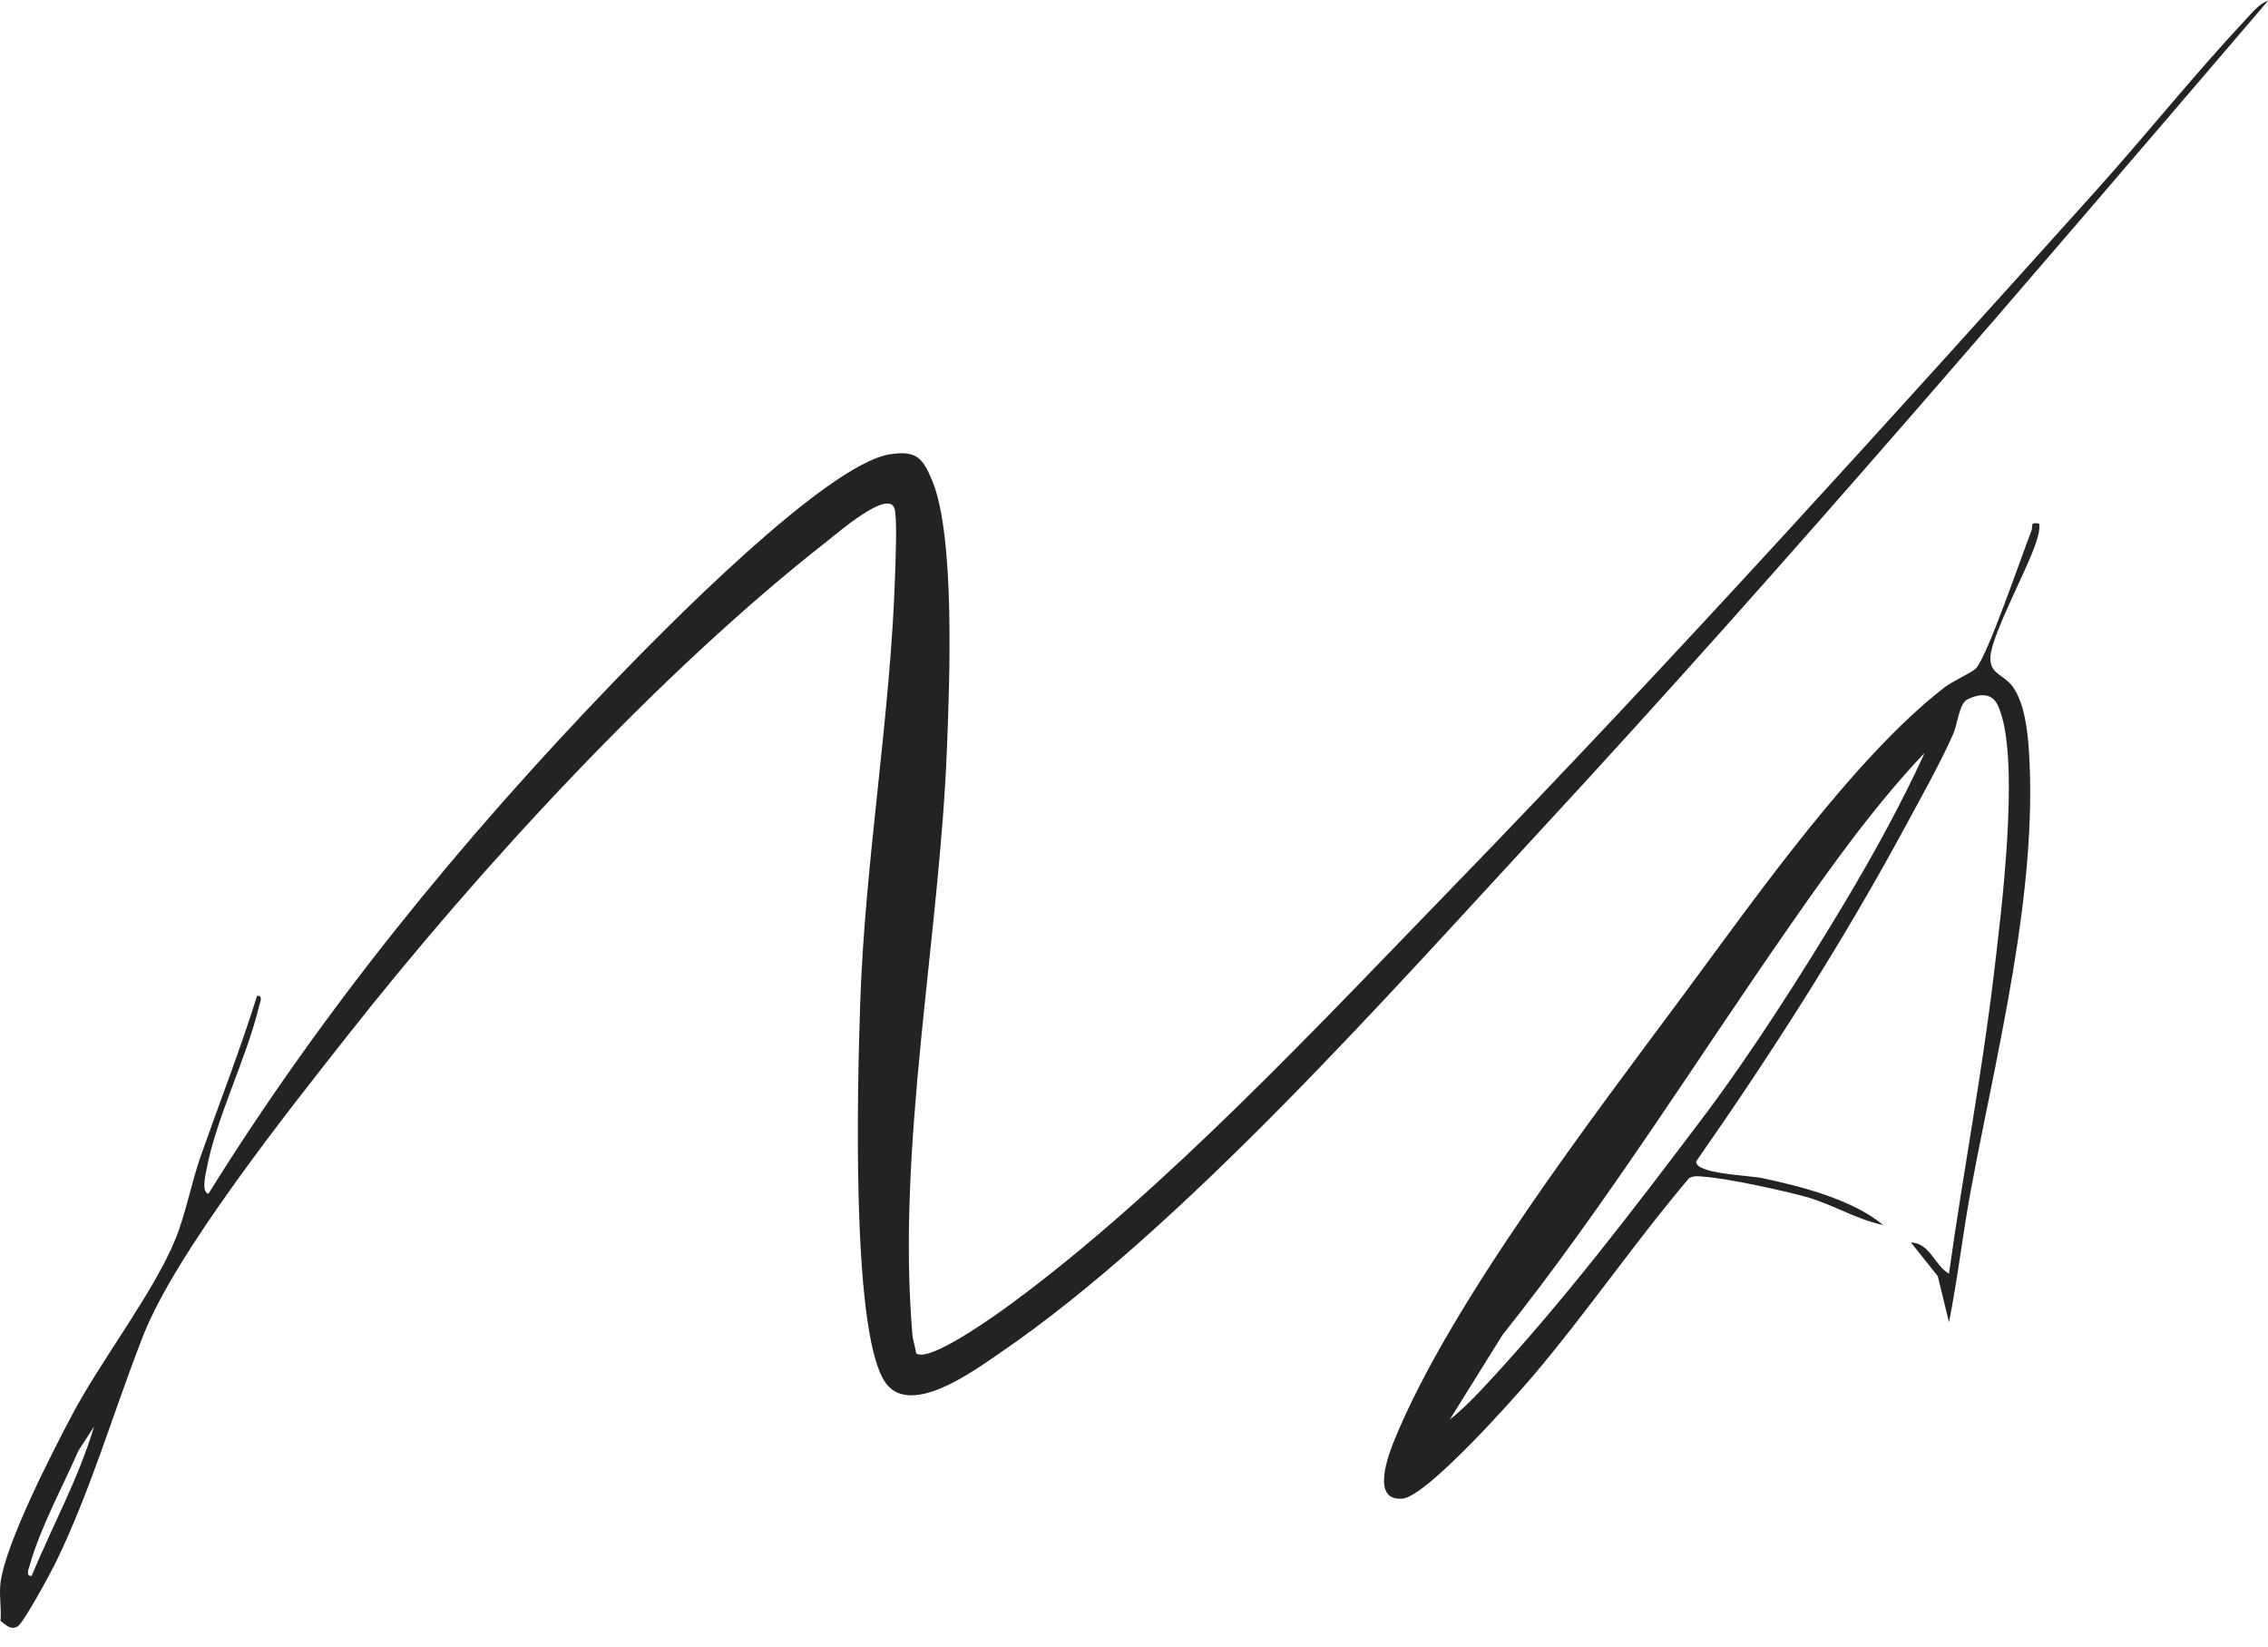 <?xml version="1.0" encoding="UTF-8"?> <svg xmlns="http://www.w3.org/2000/svg" width="73" height="53" viewBox="0 0 73 53" fill="none"><path d="M0.016 52.16C0.052 51.769 -0.034 51.309 0.016 50.93C0.191 49.633 1.646 46.811 2.302 45.563C3.24 43.78 4.946 41.596 5.65 39.865C5.976 39.062 6.159 38.063 6.458 37.21C7.063 35.489 7.728 33.786 8.275 32.044C8.483 32.019 8.364 32.272 8.336 32.385C7.936 34.065 6.965 35.945 6.649 37.625C6.618 37.79 6.473 38.362 6.71 38.413C10.392 32.488 14.873 27.007 19.711 21.985C21.32 20.313 26.588 14.938 28.647 14.618C29.504 14.484 29.707 14.747 30.008 15.475C30.749 17.268 30.561 21.971 30.481 24.052C30.245 30.154 28.85 36.868 29.367 42.938C29.384 43.142 29.459 43.341 29.486 43.543C29.894 43.888 32.164 42.236 32.59 41.922C37.476 38.319 42.512 32.922 46.777 28.526C53.847 21.24 60.687 13.669 67.477 6.119C69.095 4.318 70.62 2.405 72.272 0.64C72.462 0.437 72.734 0.1 73 0.027C65.314 9.001 57.646 18.007 49.621 26.681C44.726 31.971 38.036 39.544 32.19 43.533C31.346 44.109 29.215 45.693 28.449 44.414C27.382 42.632 27.608 34.714 27.686 32.318C27.835 27.718 28.669 23.036 28.811 18.47C28.825 18.052 28.884 16.647 28.79 16.359C28.587 15.736 26.957 17.154 26.633 17.407C21.236 21.623 15.424 27.943 11.179 33.333C9.3 35.719 5.671 40.276 4.615 42.964C3.657 45.402 2.939 47.928 1.784 50.299C1.629 50.617 0.761 52.214 0.574 52.331C0.344 52.476 0.176 52.269 0.015 52.159L0.016 52.16ZM1.019 50.706C1.684 49.109 2.532 47.567 3.028 45.903L2.524 46.682C2.008 47.861 1.31 49.13 0.957 50.366C0.927 50.474 0.816 50.736 1.02 50.708L1.019 50.706Z" fill="#232323"></path><path d="M65.635 16.847C65.663 17.067 65.594 17.262 65.53 17.467C65.254 18.327 64.094 20.439 64.064 21.151C64.042 21.701 64.492 21.693 64.791 22.107C65.161 22.619 65.265 23.533 65.305 24.161C65.598 28.705 64.269 33.824 63.438 38.282C63.175 39.699 63.014 41.135 62.732 42.548L62.372 41.066L61.506 39.979C62.133 40.007 62.258 40.718 62.732 40.984C63.175 37.793 63.787 34.612 64.168 31.413C64.401 29.462 65.064 24.325 64.306 22.702C64.103 22.27 63.696 22.322 63.319 22.51C63.062 22.639 63.008 23.302 62.865 23.626C62.458 24.547 61.829 25.666 61.341 26.57C59.327 30.3 57.022 33.895 54.598 37.367C54.537 37.778 56.309 37.821 56.712 37.908C57.982 38.177 59.619 38.595 60.613 39.419C59.745 39.24 58.967 38.742 58.119 38.51C57.345 38.298 55.615 37.922 54.849 37.865C54.681 37.853 54.521 37.82 54.365 37.913C52.618 39.974 51.086 42.22 49.339 44.279C48.715 45.014 45.92 48.158 45.138 48.224C44.104 48.311 44.701 46.778 44.893 46.309C46.725 41.855 51.331 35.867 54.272 31.898C56.514 28.871 59.679 24.367 62.586 22.12C62.836 21.927 63.462 21.644 63.595 21.511C63.962 21.144 65.087 17.829 65.382 17.093C65.45 16.924 65.317 16.791 65.633 16.848L65.635 16.847ZM46.664 45.679C47.042 45.381 47.397 45.026 47.725 44.674C50.275 41.95 52.56 38.94 54.789 35.992C56.352 33.926 58.027 31.295 59.364 29.062C60.299 27.5 61.194 25.876 61.951 24.223C60.364 25.891 58.941 27.878 57.62 29.775C54.55 34.183 51.712 38.748 48.358 42.961L46.664 45.679Z" fill="#232323"></path></svg> 